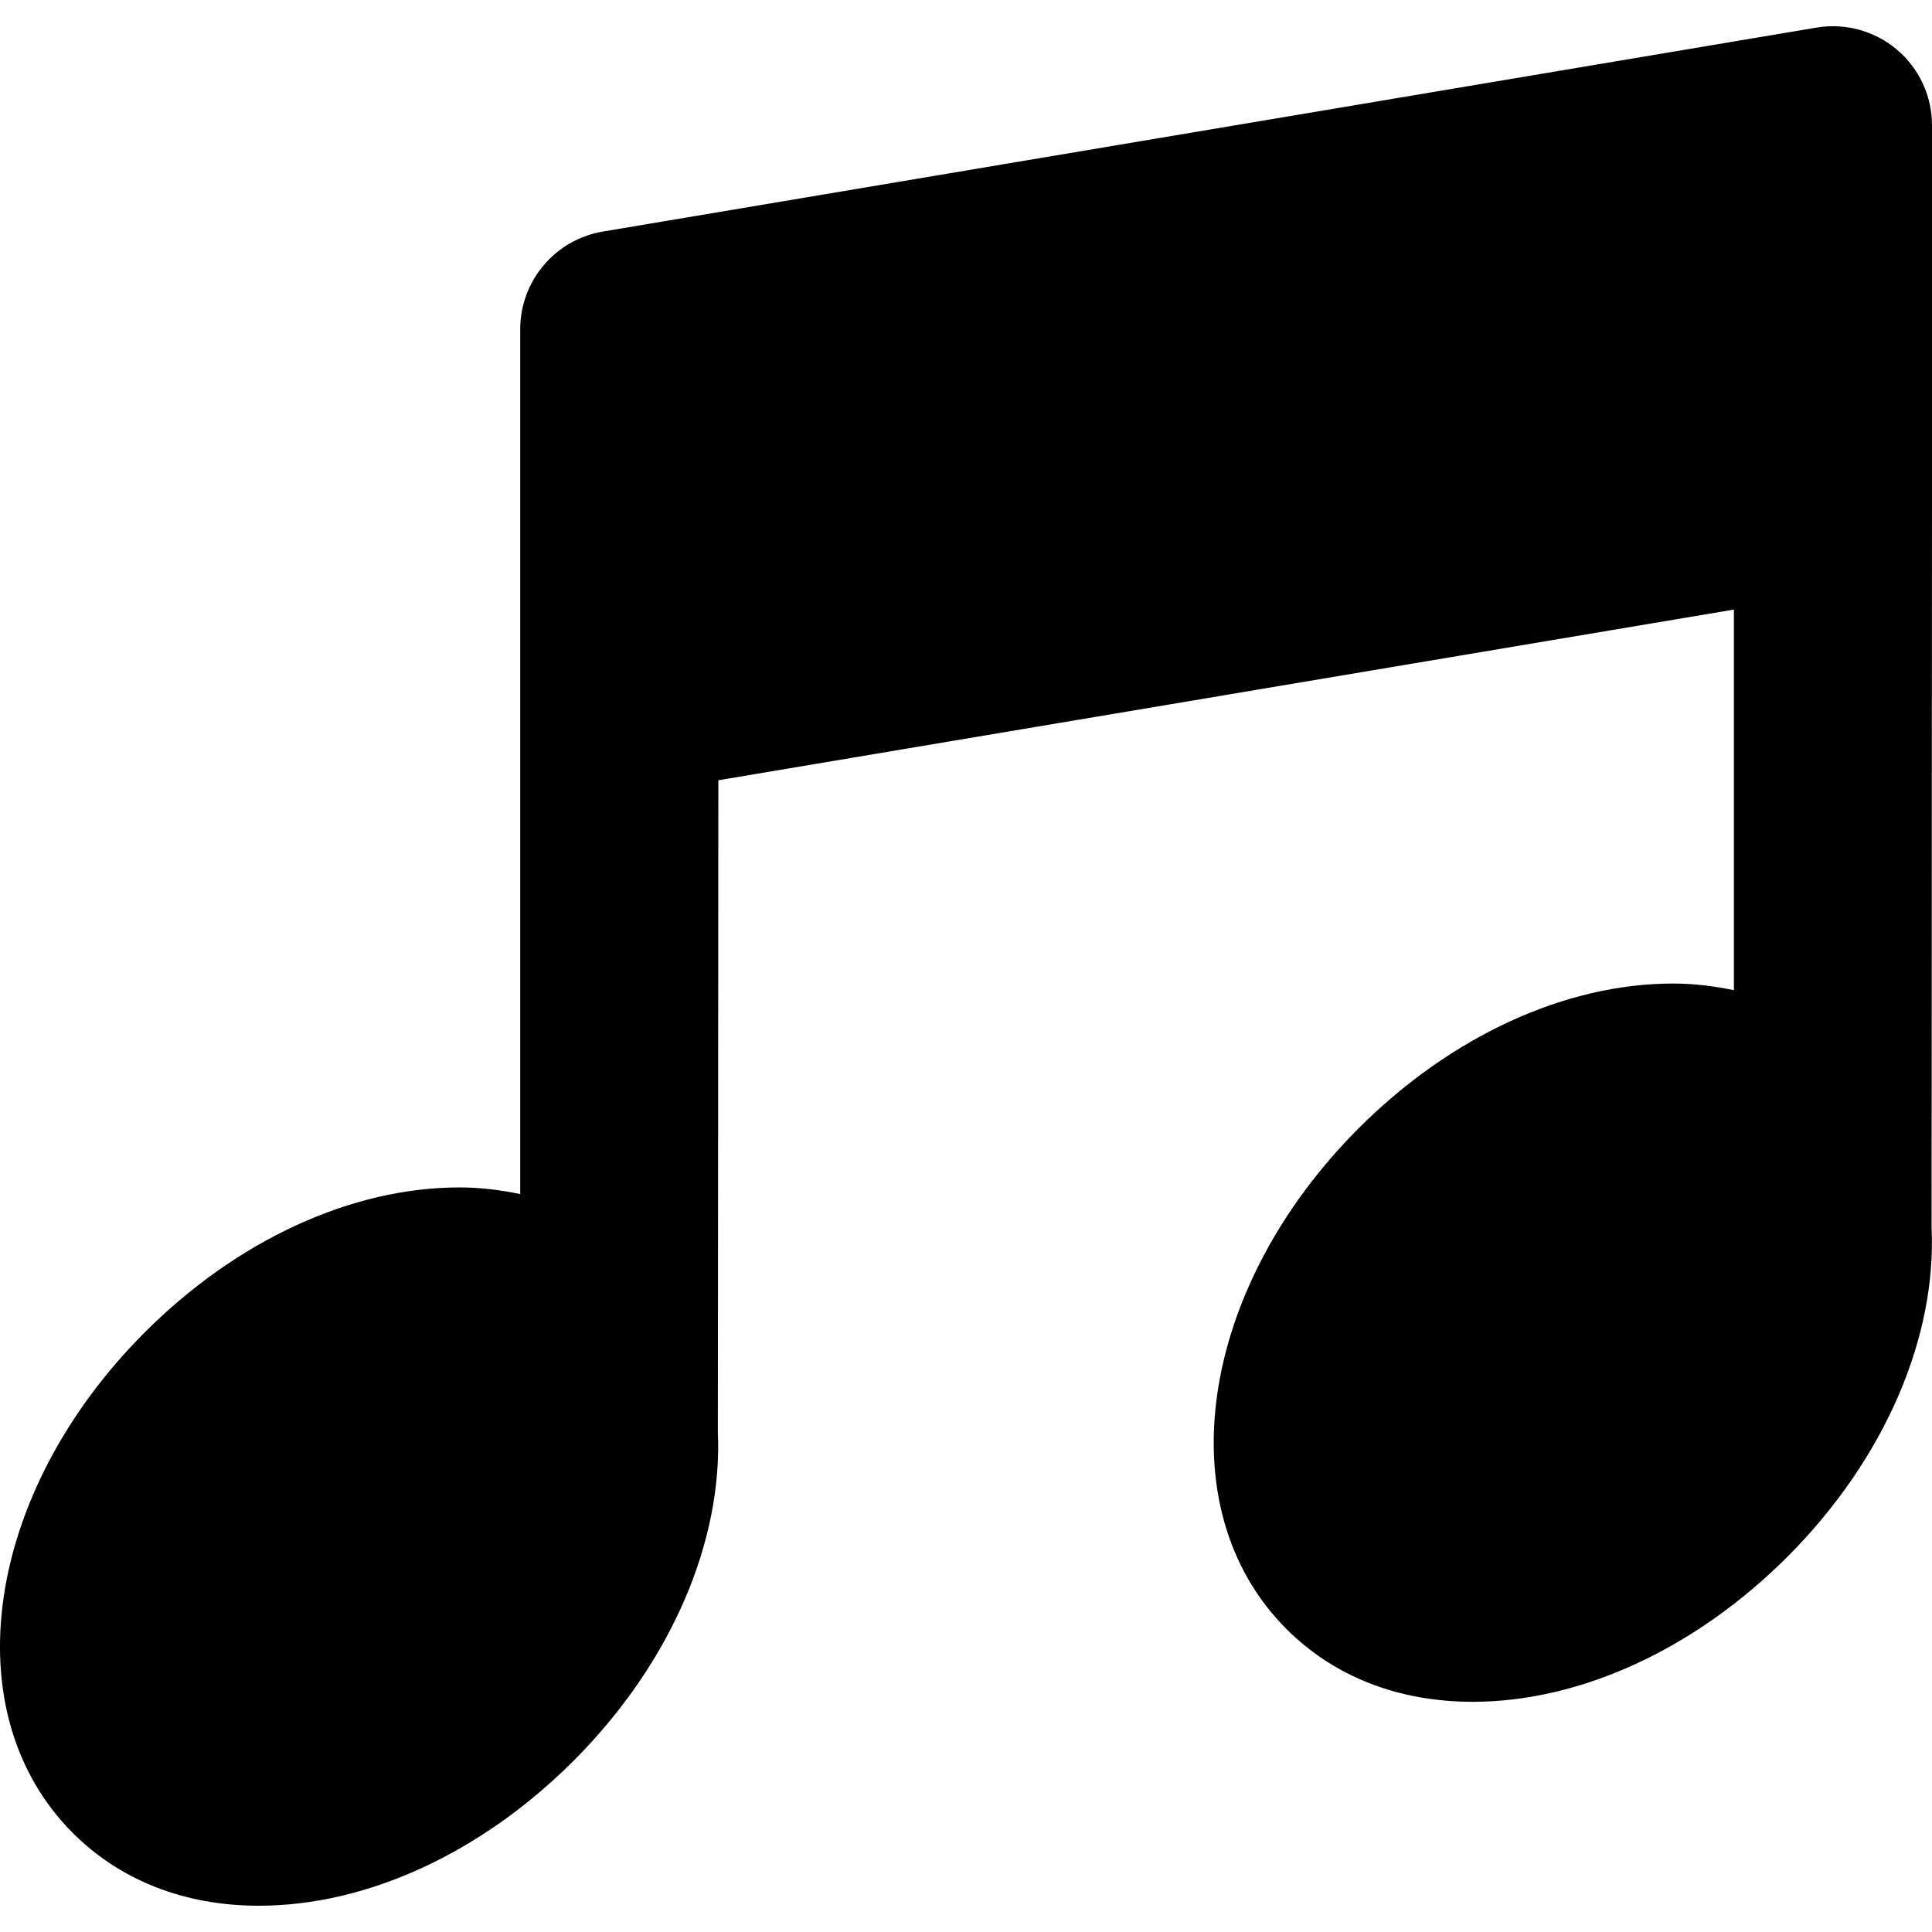 <?xml version="1.0" encoding="iso-8859-1"?>
<!-- Generator: Adobe Illustrator 16.0.0, SVG Export Plug-In . SVG Version: 6.00 Build 0)  -->
<!DOCTYPE svg PUBLIC "-//W3C//DTD SVG 1.1//EN" "http://www.w3.org/Graphics/SVG/1.1/DTD/svg11.dtd">
<svg version="1.1" id="Capa_1" xmlns="http://www.w3.org/2000/svg" xmlns:xlink="http://www.w3.org/1999/xlink" x="0px" y="0px"
	 width="46.999px" height="46.999px" viewBox="0 0 46.999 46.999" style="enable-background:new 0 0 46.999 46.999;"
	 xml:space="preserve">
<g>
	<path d="M46.147,1.208c-0.542-0.458-1.257-0.653-1.956-0.537L14.666,5.633c-1.16,0.195-2.011,1.2-2.011,2.377v8.93v12.108
		c-0.473-0.098-0.962-0.162-1.479-0.162c-2.624,0-5.413,1.283-7.652,3.523c-3.905,3.906-4.676,9.256-1.754,12.18
		c1.157,1.158,2.723,1.771,4.529,1.771c2.625,0,5.414-1.284,7.652-3.524c2.416-2.418,3.628-5.387,3.512-7.992
		c0.002-0.038,0.012-15.863,0.012-15.863l24.705-4.152v9.259c-0.473-0.098-0.963-0.162-1.479-0.162
		c-2.624,0-5.413,1.283-7.651,3.523c-3.905,3.907-4.676,9.258-1.754,12.18c1.157,1.158,2.724,1.77,4.529,1.77
		c2.623,0,5.412-1.285,7.652-3.523c2.42-2.422,3.633-5.396,3.512-8.004c0.001-0.035,0.01-17.891,0.01-17.891V3.048
		C47,2.339,46.688,1.667,46.147,1.208z"/>
</g>
<g>
</g>
<g>
</g>
<g>
</g>
<g>
</g>
<g>
</g>
<g>
</g>
<g>
</g>
<g>
</g>
<g>
</g>
<g>
</g>
<g>
</g>
<g>
</g>
<g>
</g>
<g>
</g>
<g>
</g>
</svg>
